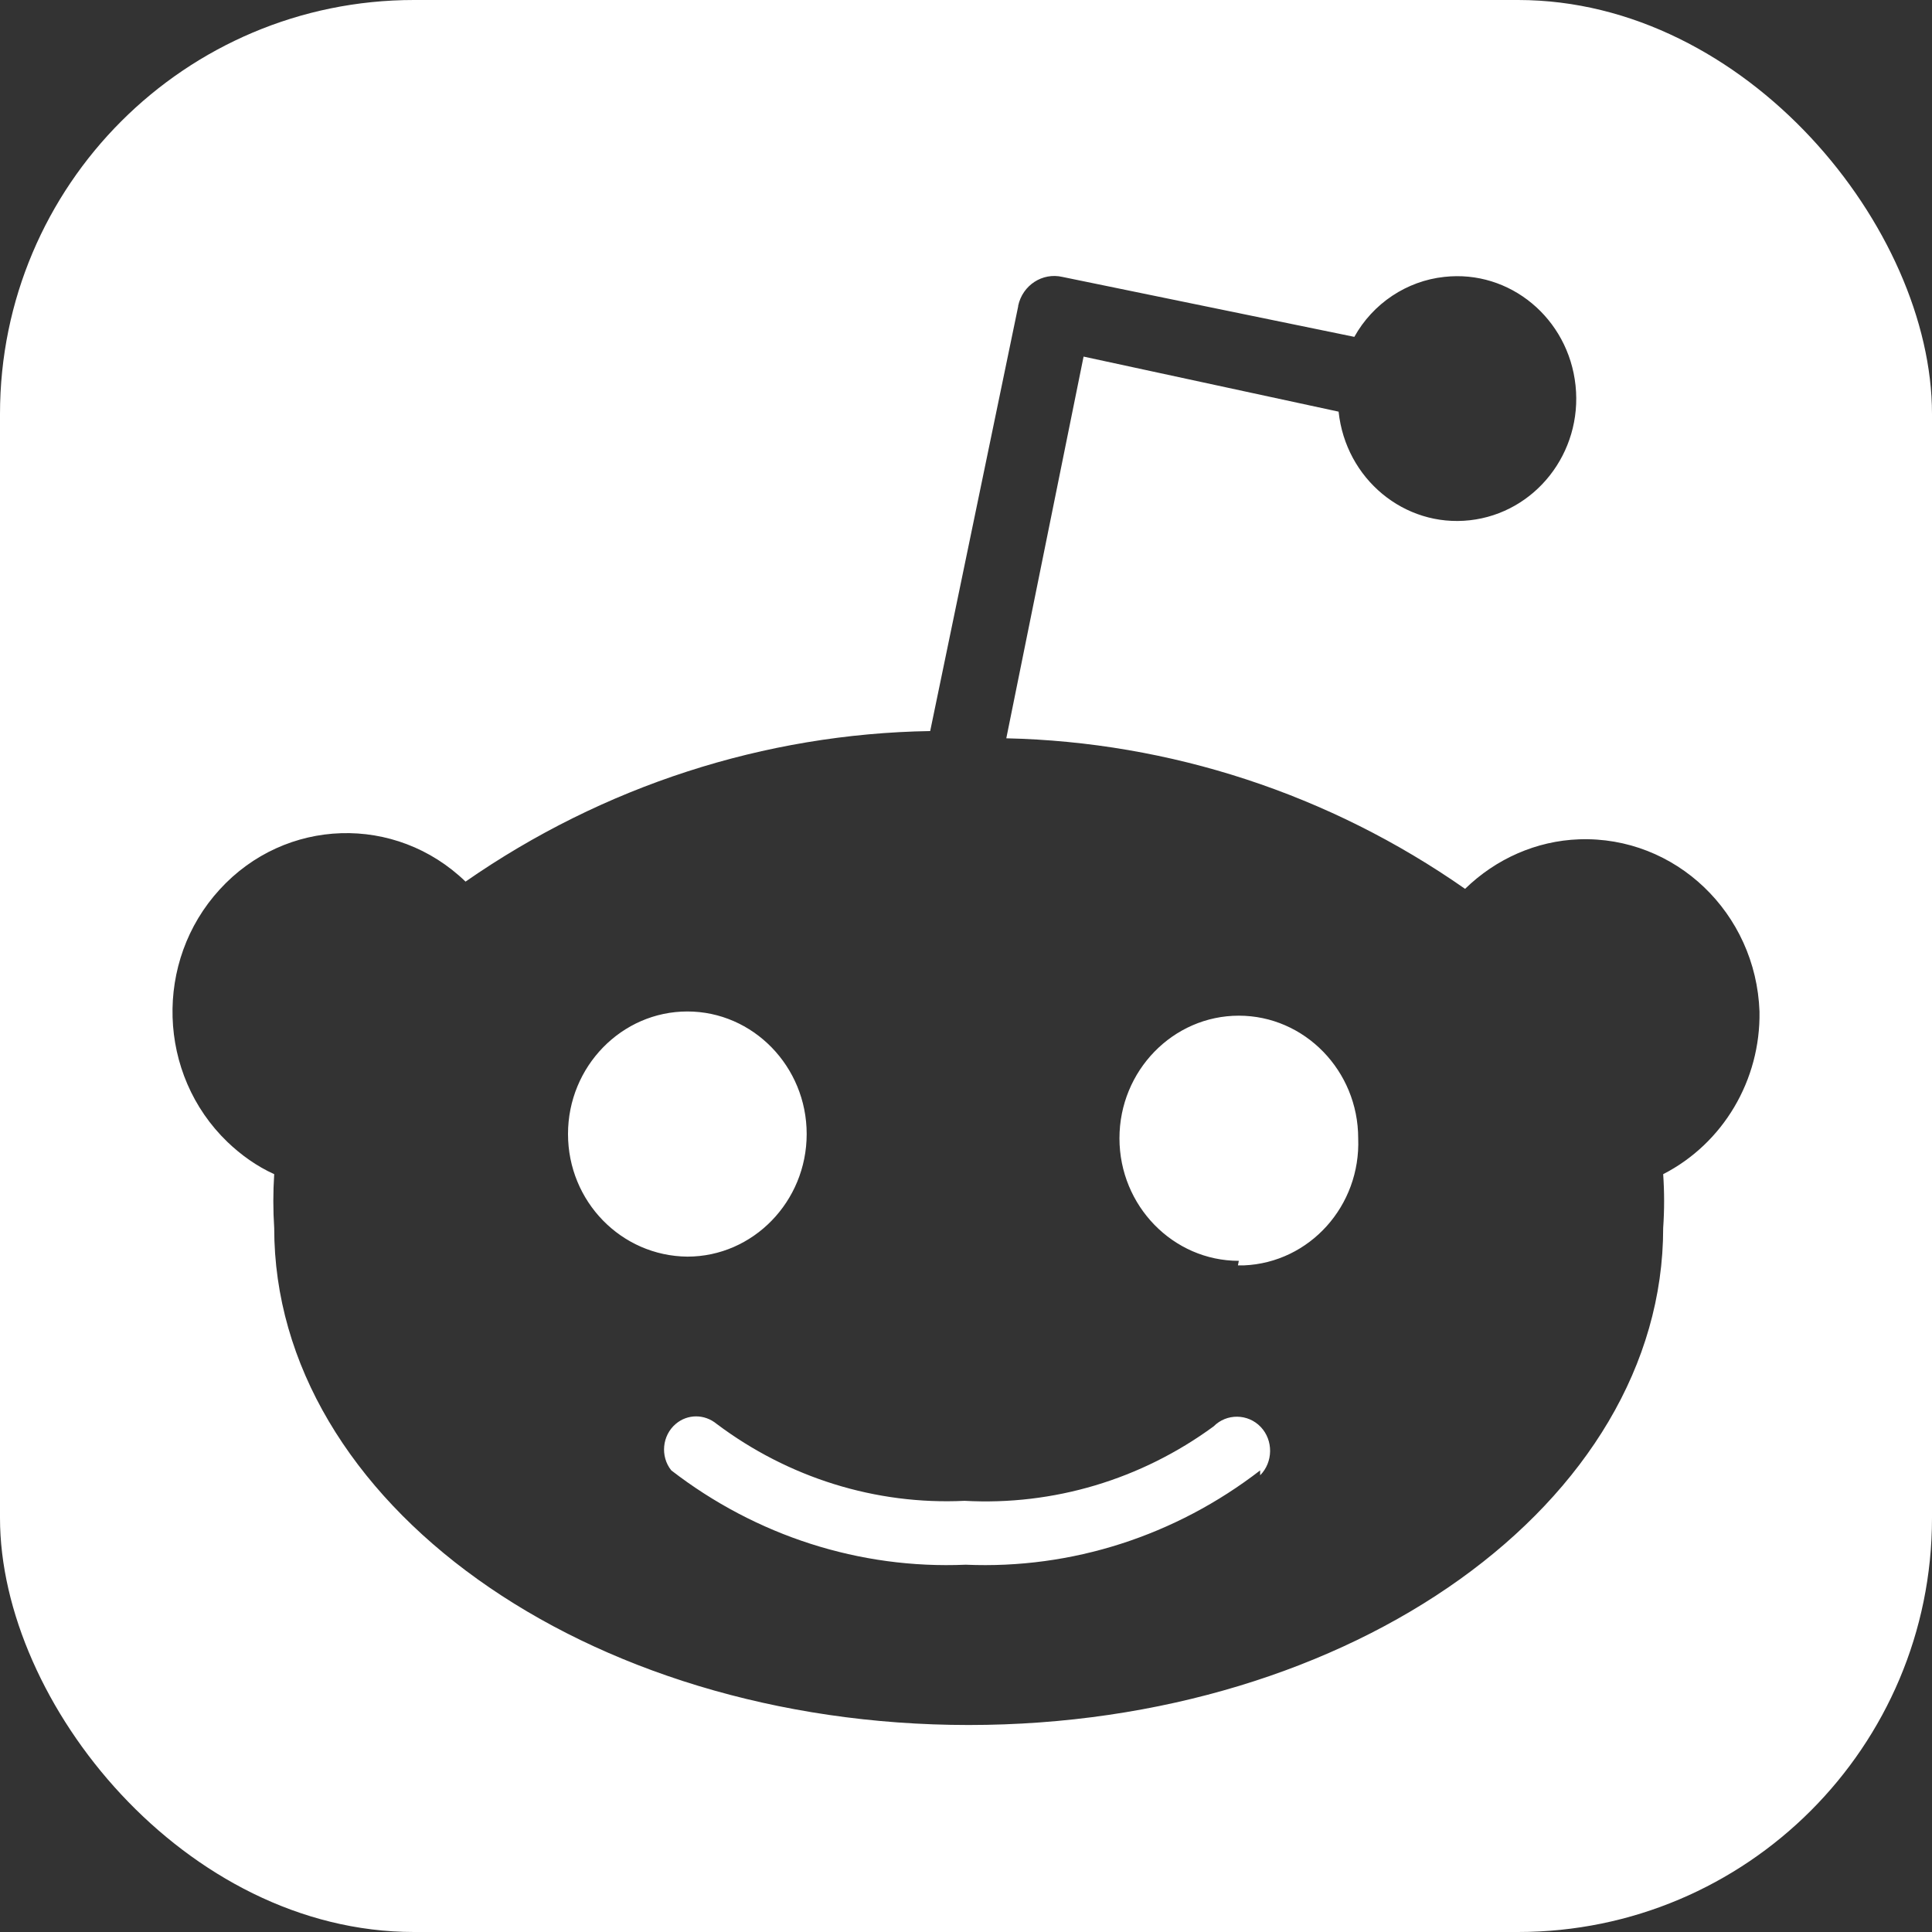 <?xml version="1.0" encoding="UTF-8"?>
<svg xmlns="http://www.w3.org/2000/svg" width="28" height="28" viewBox="0 0 28 28" fill="none">
  <rect x="0" y="0" width="28" height="28" fill="#333333" stroke="none"/>
  <g clip-path="url(#clip0_4581_5651)">
    <path fill-rule="evenodd" clip-rule="evenodd" d="M2.067 0H25.927C27.07 0 28 0.902 28 2.018V25.982C28 27.092 27.07 28 25.927 28H2.067C0.924 28 0 27.092 0 25.977V2.018C0 0.902 0.924 0 2.067 0ZM22.886 12.164C24.28 12.115 25.448 13.23 25.5 14.659C25.517 15.655 24.972 16.572 24.104 17.017C24.122 17.277 24.122 17.537 24.104 17.797C24.104 21.773 19.597 25 14.039 25C8.481 25 3.974 21.769 3.974 17.797C3.957 17.537 3.957 17.277 3.974 17.017C3.721 16.902 3.493 16.739 3.296 16.55C2.279 15.571 2.231 13.931 3.184 12.891C4.137 11.847 5.734 11.798 6.747 12.777C8.738 11.393 11.078 10.634 13.481 10.595L14.756 4.441V4.432C14.82 4.132 15.108 3.947 15.396 4.013L19.628 4.882C19.898 4.397 20.387 4.071 20.932 4.013C21.881 3.907 22.731 4.613 22.834 5.587C22.937 6.561 22.25 7.434 21.302 7.54C20.353 7.646 19.503 6.94 19.4 5.966L15.704 5.168L14.584 10.7C16.958 10.753 19.267 11.507 21.233 12.882C21.68 12.446 22.267 12.186 22.886 12.164ZM9.962 14.659C9.009 14.659 8.232 15.457 8.232 16.435C8.232 17.414 9.005 18.203 9.962 18.212C10.914 18.212 11.691 17.414 11.691 16.435C11.691 15.457 10.914 14.659 9.962 14.659ZM18.263 21.31V21.381C18.452 21.191 18.456 20.874 18.271 20.68C18.086 20.486 17.777 20.482 17.589 20.672C16.537 21.443 15.267 21.822 13.979 21.751C12.691 21.813 11.425 21.416 10.386 20.636C10.21 20.491 9.965 20.491 9.794 20.636C9.596 20.803 9.566 21.107 9.729 21.31C10.957 22.258 12.459 22.743 13.996 22.677C15.533 22.743 17.035 22.258 18.263 21.31ZM17.941 18.339H18.027C18.98 18.299 19.722 17.476 19.684 16.497C19.684 15.518 18.907 14.72 17.954 14.72C17.001 14.72 16.224 15.518 16.224 16.497C16.224 17.475 17.001 18.273 17.954 18.273L17.941 18.339Z" fill="white"></path>
  </g>
  <defs>
    <clipPath id="clip0_4581_5651">
      <rect width="28" height="28" rx="6" fill="white"></rect>
    </clipPath>
  </defs>
</svg>
